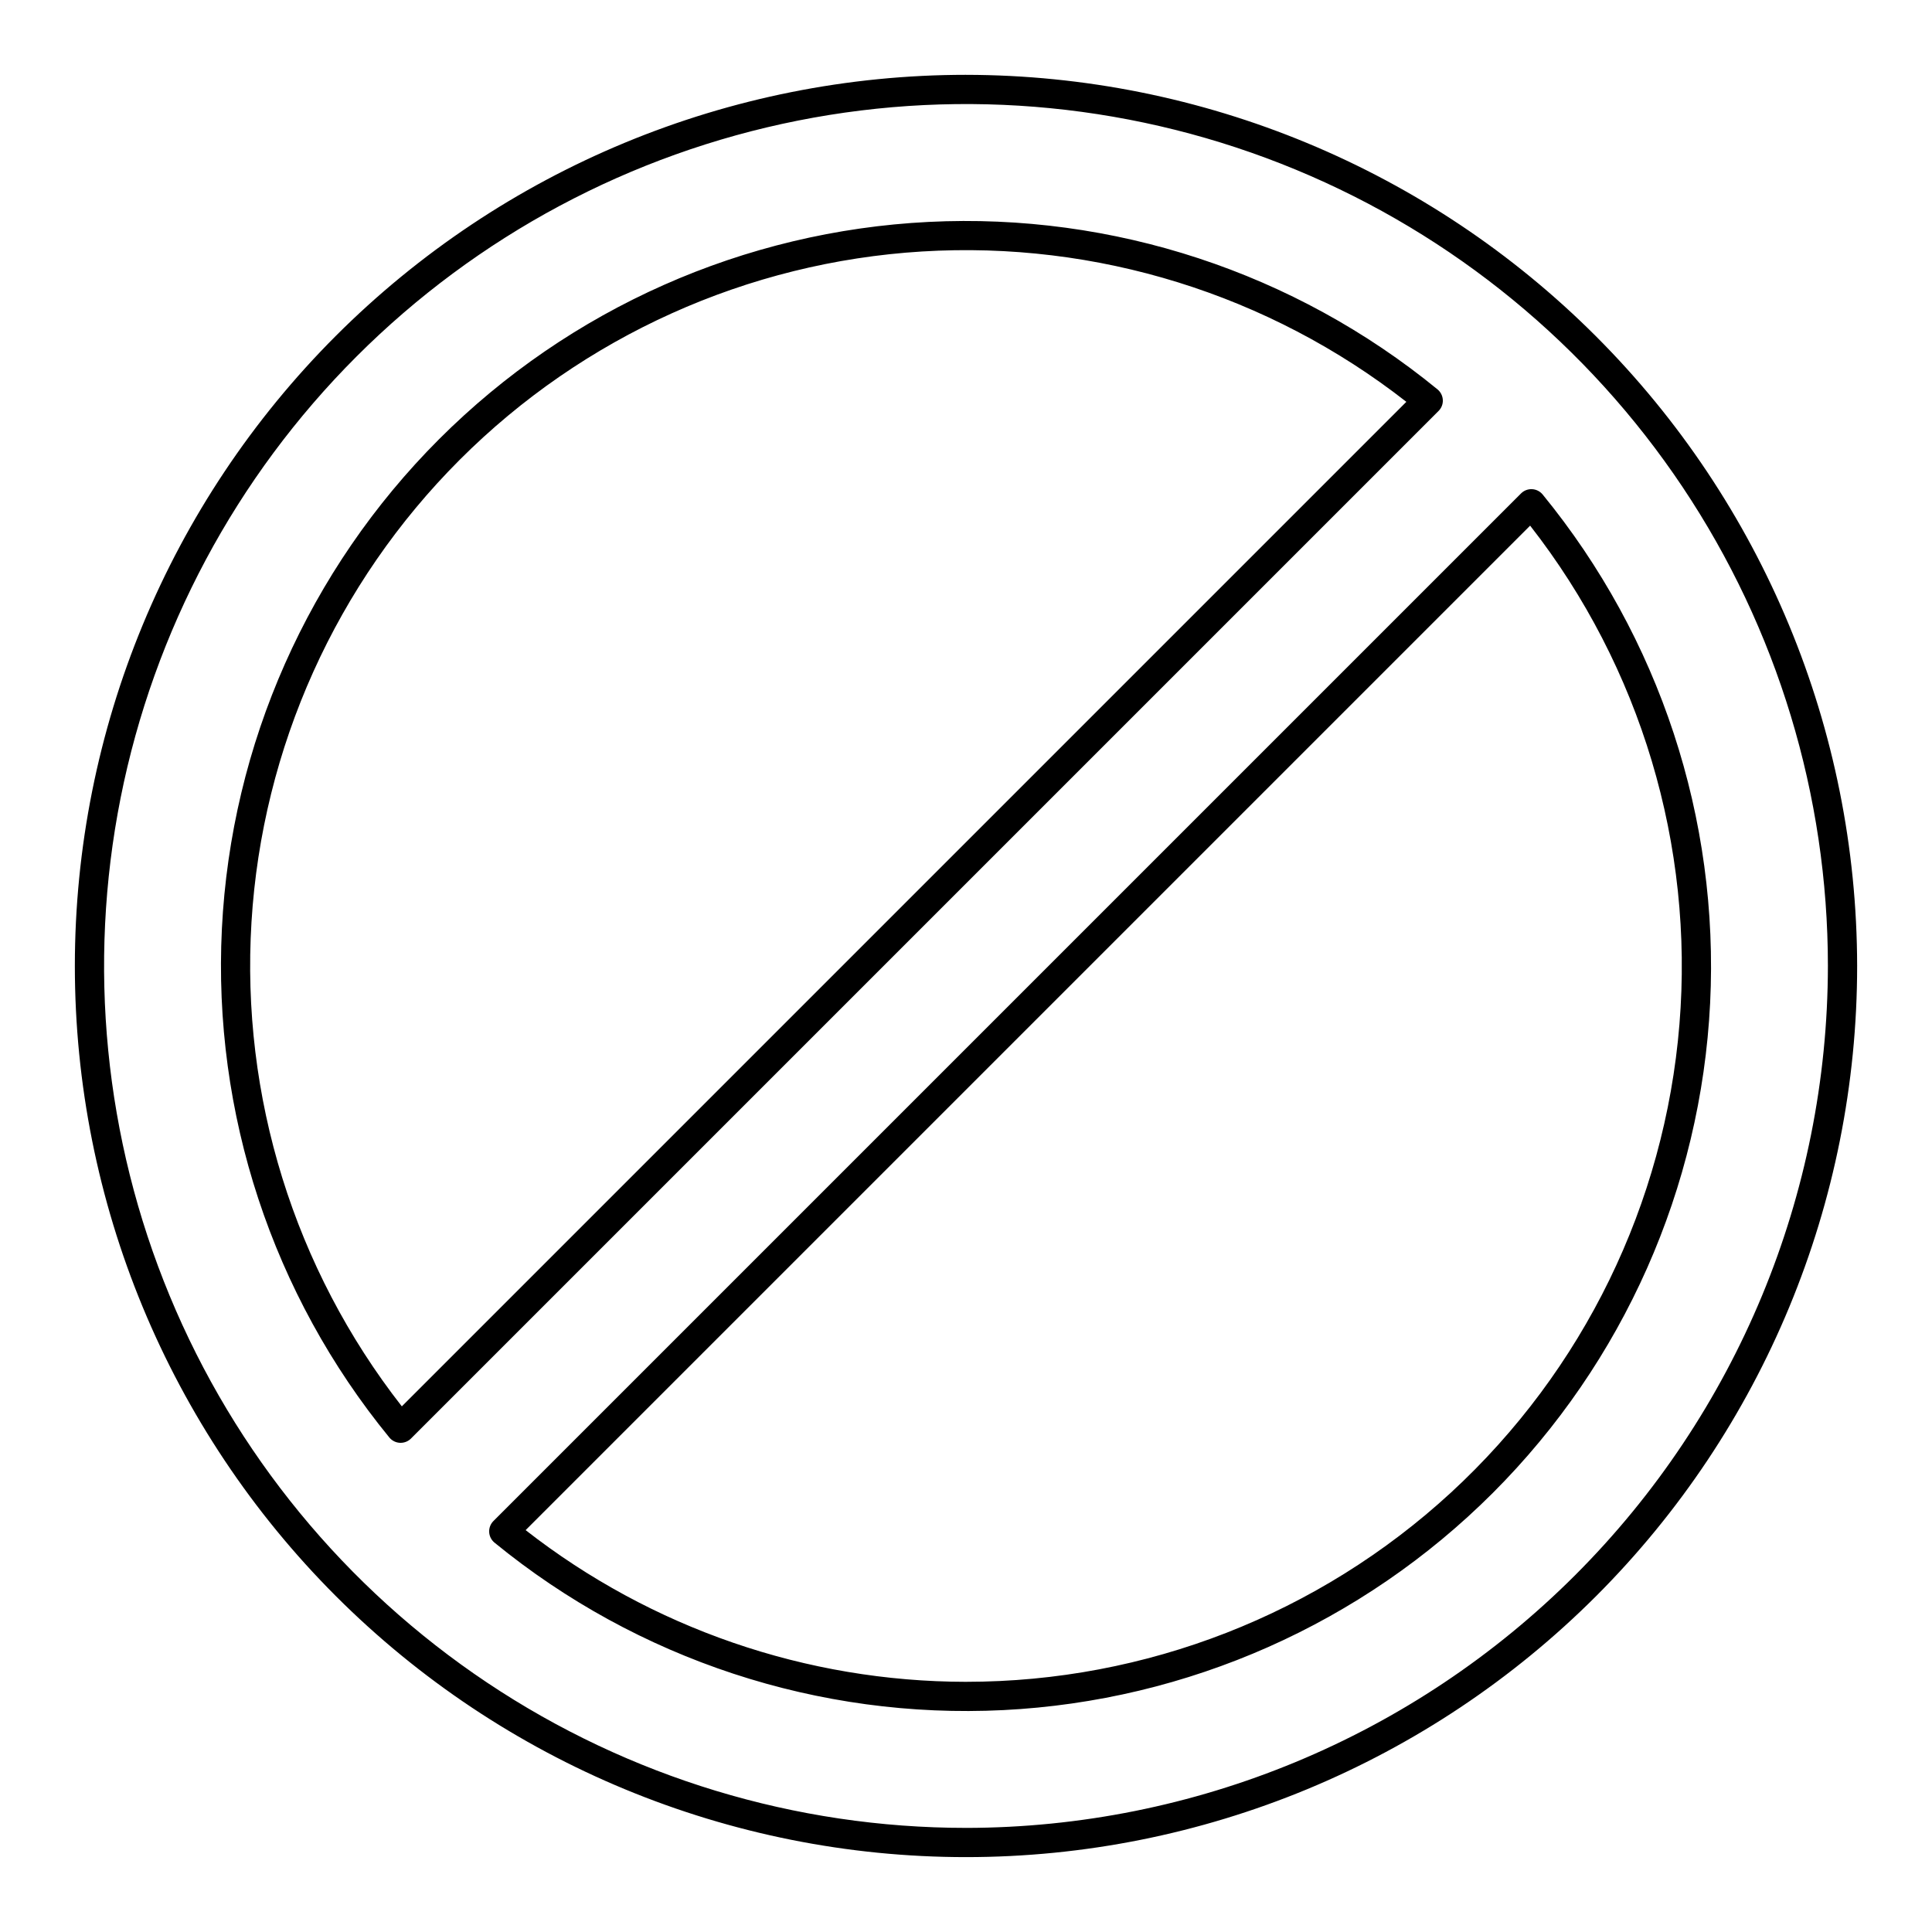 <?xml version="1.0" encoding="UTF-8"?>
<!-- Uploaded to: ICON Repo, www.svgrepo.com, Generator: ICON Repo Mixer Tools -->
<svg fill="#000000" width="800px" height="800px" version="1.1" viewBox="144 144 512 512" xmlns="http://www.w3.org/2000/svg">
 <path d="m526.36 249.98c-0.055-1.09-0.57-2.106-1.418-2.801-37.887-30.996-85.938-46.809-134.83-44.371-48.891 2.441-95.129 22.957-129.74 57.57-34.613 34.613-55.129 80.855-57.57 129.75-2.438 48.887 13.379 96.941 44.375 134.82 0.695 0.848 1.711 1.359 2.805 1.414h0.191c1.027 0 2.012-0.406 2.738-1.133l272.32-272.32c0.777-0.77 1.188-1.836 1.133-2.93zm-275.87 266.72c-28.5-36.484-42.672-82.129-39.844-128.34 2.824-46.207 22.457-89.785 55.191-122.52 32.734-32.738 76.312-52.367 122.52-55.195 46.207-2.828 91.855 11.344 128.34 39.844zm302.33-241.65c-0.691-0.848-1.711-1.359-2.805-1.414-1.09-0.055-2.156 0.355-2.926 1.129l-272.32 272.32c-0.773 0.77-1.184 1.836-1.133 2.926 0.055 1.094 0.57 2.113 1.414 2.805 37.887 31 85.941 46.816 134.83 44.379 48.891-2.438 95.133-22.953 129.75-57.57 34.613-34.613 55.133-80.855 57.57-129.75 2.434-48.891-13.383-96.945-44.383-134.83zm-152.82 314.65c-42.289-0.039-83.355-14.184-116.7-40.199l266.2-266.2c29.324 37.535 43.449 84.73 39.566 132.2-3.883 47.477-25.484 91.75-60.516 124.02-35.031 32.277-80.926 50.188-128.55 50.176zm0-425.87c-62.637 0-122.7 24.883-166.99 69.172-44.289 44.289-69.172 104.36-69.172 166.99 0 62.633 24.883 122.7 69.172 166.99 44.289 44.289 104.36 69.172 166.99 69.172 62.633 0 122.7-24.883 166.99-69.172 44.289-44.289 69.172-104.36 69.172-166.99-0.07-62.613-24.977-122.64-69.25-166.91-44.273-44.273-104.3-69.18-166.91-69.25zm0 464.58c-45.18 0-89.34-13.395-126.9-38.492-37.566-25.102-66.84-60.773-84.129-102.51-17.289-41.738-21.812-87.668-13-131.98 8.816-44.309 30.57-85.008 62.516-116.95 31.945-31.945 72.645-53.699 116.95-62.512s90.234-4.289 131.97 13c41.738 17.289 77.414 46.562 102.51 84.129 25.098 37.562 38.496 81.723 38.496 126.9-0.07 60.559-24.156 118.62-66.98 161.44-42.82 42.824-100.88 66.91-161.44 66.98z"/>
</svg>